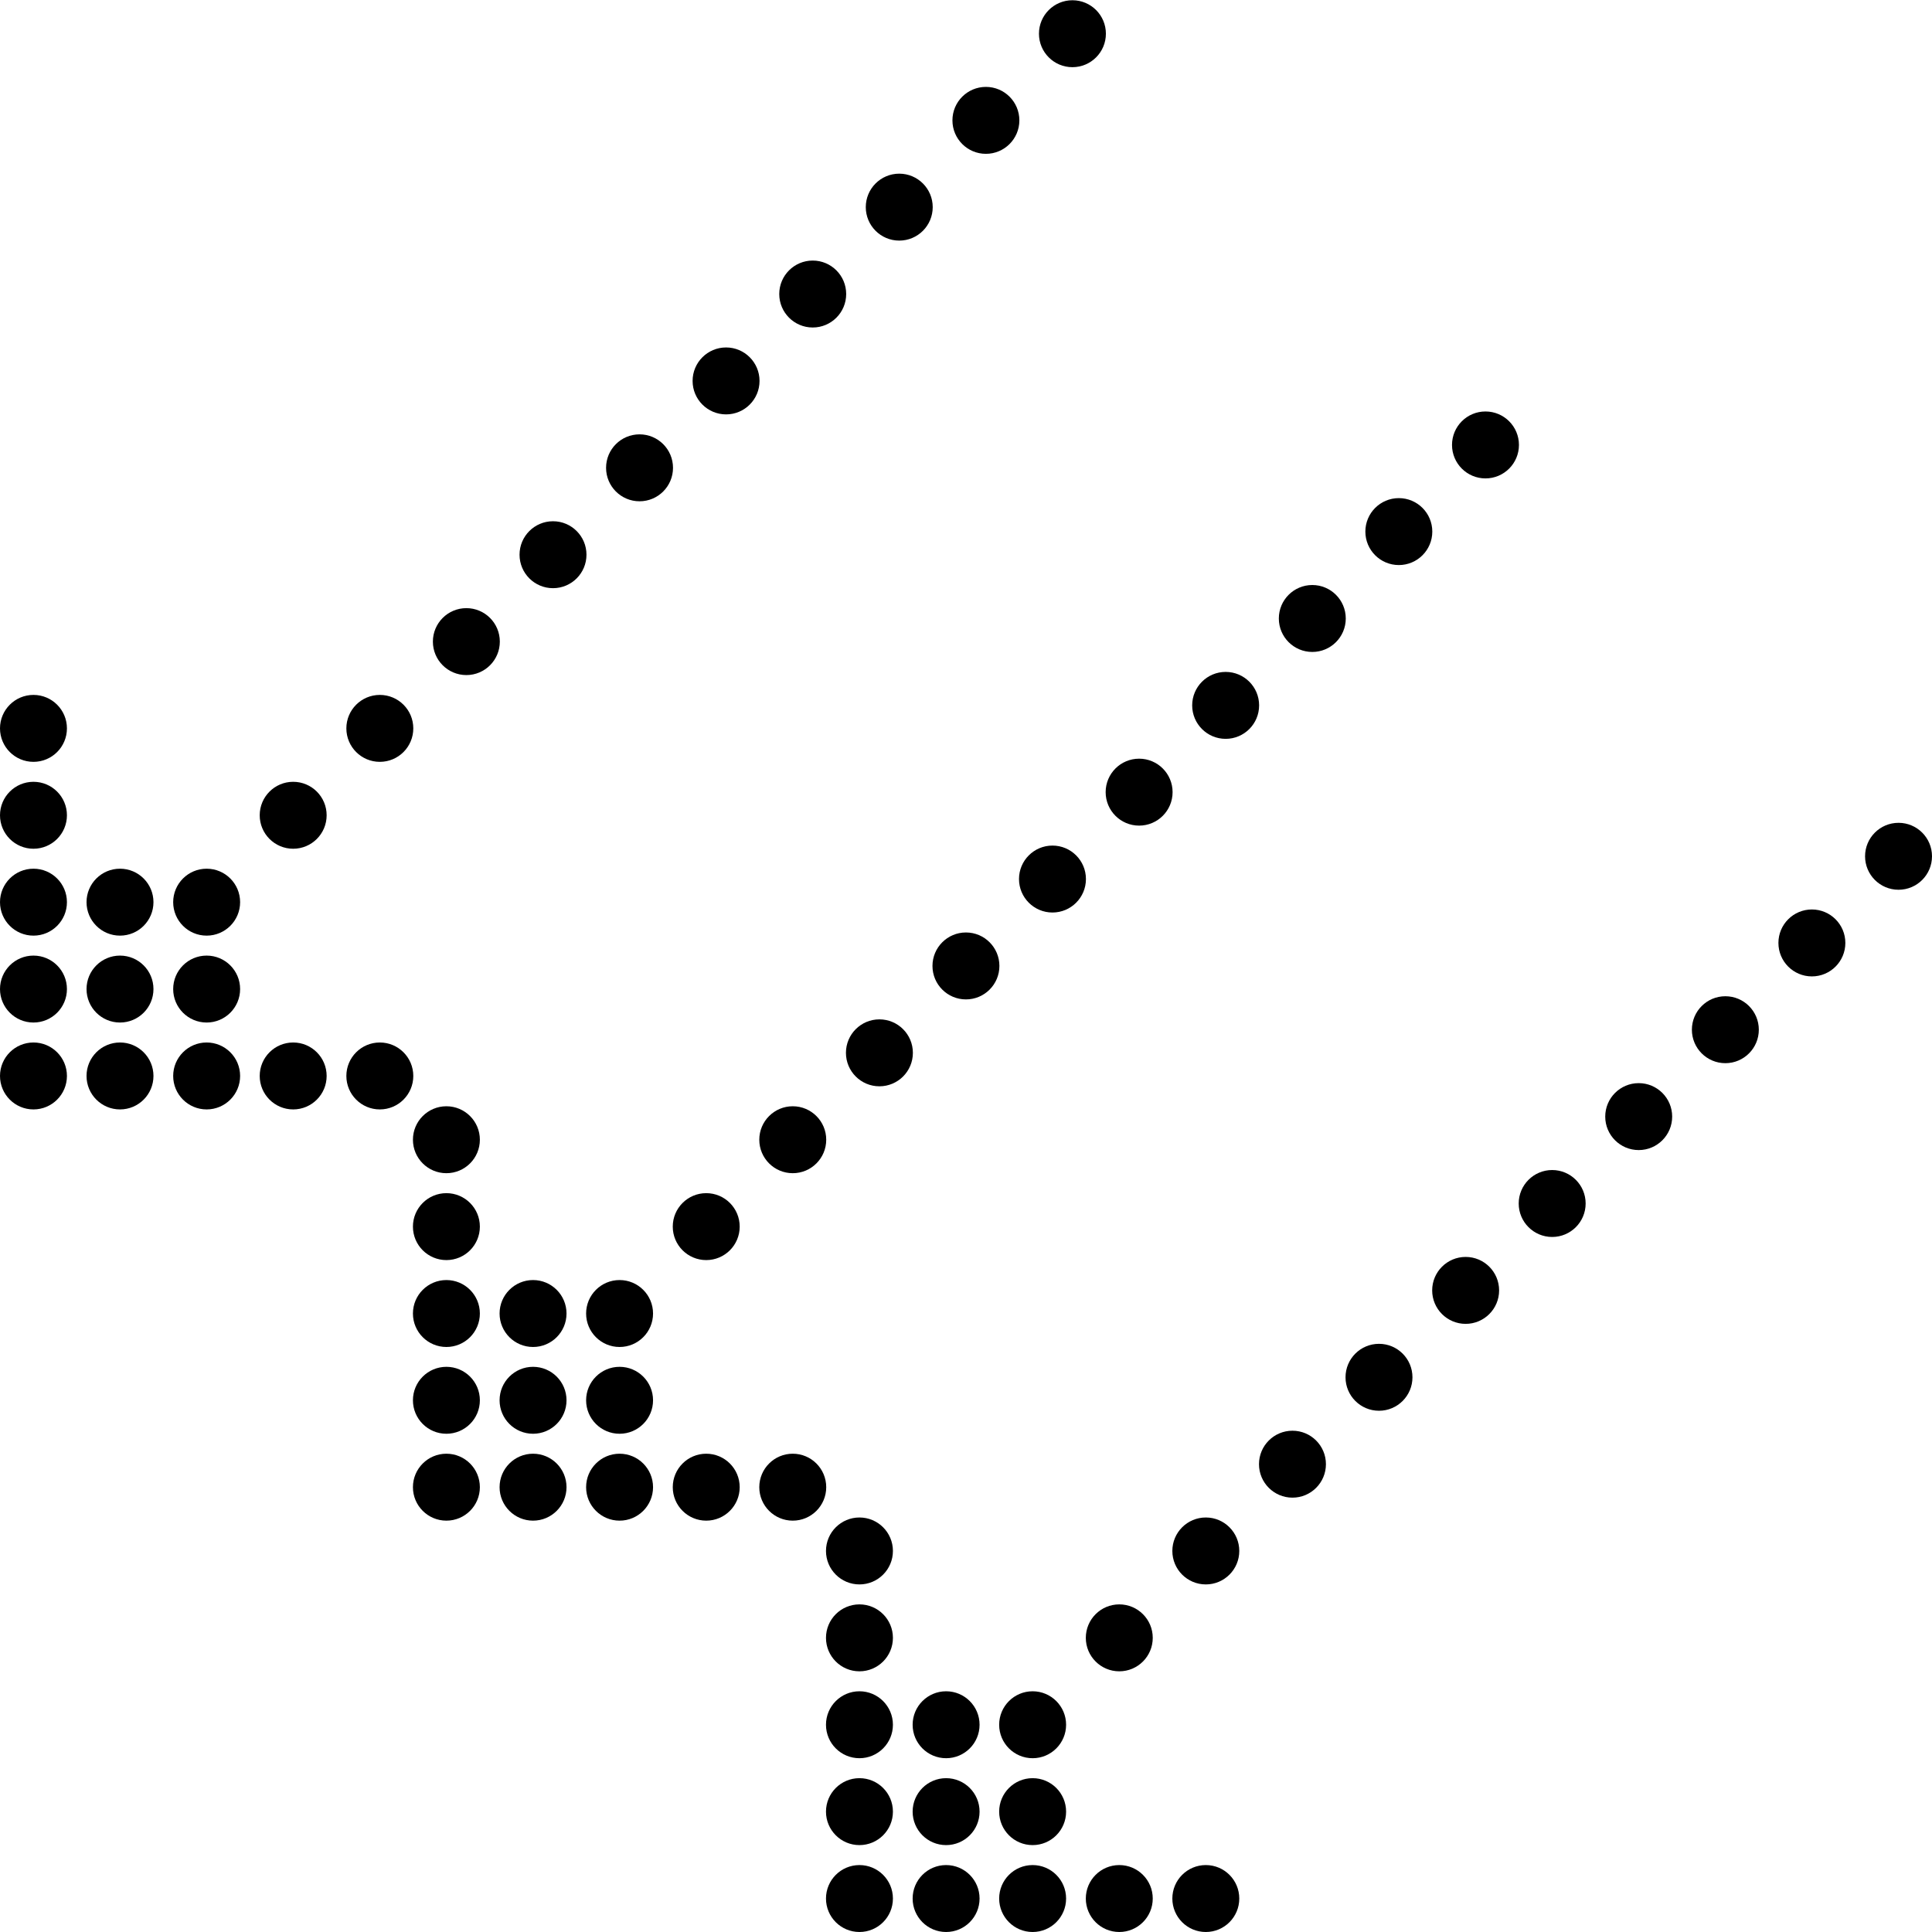 <?xml version="1.0" encoding="UTF-8" standalone="no"?>
<!-- Created with Inkscape (http://www.inkscape.org/) -->

<svg
   width="60"
   height="60"
   viewBox="0 0 15.875 15.875"
   version="1.1"
   id="svg1"
   inkscape:version="1.4.2 (f4327f4, 2025-05-13)"
   sodipodi:docname="H4TRLogomarkAlt.svg"
   xmlns:inkscape="http://www.inkscape.org/namespaces/inkscape"
   xmlns:sodipodi="http://sodipodi.sourceforge.net/DTD/sodipodi-0.dtd"
   xmlns="http://www.w3.org/2000/svg"
   xmlns:svg="http://www.w3.org/2000/svg">
  <sodipodi:namedview
     id="namedview1"
     pagecolor="#ffffff"
     bordercolor="#000000"
     borderopacity="0.25"
     inkscape:showpageshadow="2"
     inkscape:pageopacity="0.0"
     inkscape:pagecheckerboard="0"
     inkscape:deskcolor="#d1d1d1"
     inkscape:document-units="mm"
     inkscape:zoom="4"
     inkscape:cx="66.875"
     inkscape:cy="83.875"
     inkscape:window-width="1920"
     inkscape:window-height="1129"
     inkscape:window-x="1912"
     inkscape:window-y="491"
     inkscape:window-maximized="1"
     inkscape:current-layer="svg1" />
  <defs
     id="defs1">
    <pattern
       id="EMFhbasepattern"
       patternUnits="userSpaceOnUse"
       width="6"
       height="6"
       x="0"
       y="0" />
  </defs>
  <g
     inkscape:groupmode="layer"
     id="layer2"
     inkscape:label="Layer 2">
    <g
       id="g15">
      <circle
         style="fill:#000000;fill-opacity:1;stroke-width:0.265"
         id="path2"
         cx="0.275"
         cy="8.841"
         r="0.275" />
      <circle
         style="fill:#000000;fill-opacity:1;stroke-width:0.265"
         id="path2-28"
         cx="0.275"
         cy="8.127"
         r="0.275" />
      <circle
         style="fill:#000000;fill-opacity:1;stroke-width:0.265"
         id="path2-60"
         cx="0.275"
         cy="7.413"
         r="0.275" />
      <circle
         style="fill:#000000;fill-opacity:1;stroke-width:0.265"
         id="path2-63"
         cx="0.275"
         cy="6.699"
         r="0.275" />
      <circle
         style="fill:#000000;fill-opacity:1;stroke-width:0.265"
         id="path2-46"
         cx="0.275"
         cy="5.985"
         r="0.275" />
      <circle
         style="fill:#000000;fill-opacity:1;stroke-width:0.265"
         id="path2-4"
         cx="0.986"
         cy="8.841"
         r="0.275" />
      <circle
         style="fill:#000000;fill-opacity:1;stroke-width:0.265"
         id="path2-4-6"
         cx="0.986"
         cy="8.127"
         r="0.275" />
      <circle
         style="fill:#000000;fill-opacity:1;stroke-width:0.265"
         id="path2-4-66"
         cx="0.986"
         cy="7.413"
         r="0.275" />
      <circle
         style="fill:#000000;fill-opacity:1;stroke-width:0.265"
         id="path2-1"
         cx="1.698"
         cy="8.841"
         r="0.275" />
      <circle
         style="fill:#000000;fill-opacity:1;stroke-width:0.265"
         id="path2-1-0"
         cx="1.698"
         cy="8.127"
         r="0.275" />
      <circle
         style="fill:#000000;fill-opacity:1;stroke-width:0.265"
         id="path2-1-18"
         cx="1.698"
         cy="7.413"
         r="0.275" />
      <circle
         style="fill:#000000;fill-opacity:1;stroke-width:0.265"
         id="path2-6"
         cx="2.409"
         cy="8.841"
         r="0.275" />
      <circle
         style="fill:#000000;fill-opacity:1;stroke-width:0.265"
         id="path2-6-42"
         cx="2.409"
         cy="6.699"
         r="0.275" />
      <circle
         style="fill:#000000;fill-opacity:1;stroke-width:0.265"
         id="path2-2"
         cx="3.121"
         cy="8.841"
         r="0.275" />
      <circle
         style="fill:#000000;fill-opacity:1;stroke-width:0.265"
         id="path2-2-7"
         cx="3.121"
         cy="5.985"
         r="0.275" />
      <circle
         style="fill:#000000;fill-opacity:1;stroke-width:0.265"
         id="path2-3-3"
         cx="3.832"
         cy="5.272"
         r="0.275" />
      <circle
         style="fill:#000000;fill-opacity:1;stroke-width:0.265"
         id="path2-4-4-38"
         cx="4.544"
         cy="4.558"
         r="0.275" />
      <circle
         style="fill:#000000;fill-opacity:1;stroke-width:0.265"
         id="path2-1-1-37-8"
         cx="5.255"
         cy="3.844"
         r="0.275" />
      <circle
         style="fill:#000000;fill-opacity:1;stroke-width:0.265"
         id="path2-6-1-1-1"
         cx="5.966"
         cy="3.13"
         r="0.275" />
      <circle
         style="fill:#000000;fill-opacity:1;stroke-width:0.265"
         id="path2-2-3-07-7"
         cx="6.678"
         cy="2.416"
         r="0.275" />
      <circle
         style="fill:#000000;fill-opacity:1;stroke-width:0.265"
         id="path2-7-3-9"
         cx="7.389"
         cy="1.702"
         r="0.275" />
      <circle
         style="fill:#000000;fill-opacity:1;stroke-width:0.265"
         id="path2-4-7-49-5"
         cx="8.101"
         cy="0.989"
         r="0.275" />
      <circle
         style="fill:#000000;fill-opacity:1;stroke-width:0.265"
         id="path2-1-9-651-5"
         cx="8.812"
         cy="0.277"
         r="0.275" />
    </g>
    <g
       id="g14"
       transform="translate(-1.369,0.471)">
      <circle
         style="fill:#000000;fill-opacity:1;stroke-width:0.265"
         id="path2-7"
         cx="5.037"
         cy="11.749"
         r="0.275" />
      <circle
         style="fill:#000000;fill-opacity:1;stroke-width:0.265"
         id="path2-28-5"
         cx="5.037"
         cy="11.035"
         r="0.275" />
      <circle
         style="fill:#000000;fill-opacity:1;stroke-width:0.265"
         id="path2-60-8"
         cx="5.037"
         cy="10.322"
         r="0.275" />
      <circle
         style="fill:#000000;fill-opacity:1;stroke-width:0.265"
         id="path2-63-1"
         cx="5.037"
         cy="9.608"
         r="0.275" />
      <circle
         style="fill:#000000;fill-opacity:1;stroke-width:0.265"
         id="path2-46-2"
         cx="5.037"
         cy="8.894"
         r="0.275" />
      <circle
         style="fill:#000000;fill-opacity:1;stroke-width:0.265"
         id="path2-4-5"
         cx="5.749"
         cy="11.749"
         r="0.275" />
      <circle
         style="fill:#000000;fill-opacity:1;stroke-width:0.265"
         id="path2-4-6-7"
         cx="5.749"
         cy="11.035"
         r="0.275" />
      <circle
         style="fill:#000000;fill-opacity:1;stroke-width:0.265"
         id="path2-4-66-4"
         cx="5.749"
         cy="10.322"
         r="0.275" />
      <circle
         style="fill:#000000;fill-opacity:1;stroke-width:0.265"
         id="path2-1-4"
         cx="6.46"
         cy="11.749"
         r="0.275" />
      <circle
         style="fill:#000000;fill-opacity:1;stroke-width:0.265"
         id="path2-1-0-4"
         cx="6.46"
         cy="11.035"
         r="0.275" />
      <circle
         style="fill:#000000;fill-opacity:1;stroke-width:0.265"
         id="path2-1-18-4"
         cx="6.46"
         cy="10.322"
         r="0.275" />
      <circle
         style="fill:#000000;fill-opacity:1;stroke-width:0.265"
         id="path2-6-4"
         cx="7.172"
         cy="11.749"
         r="0.275" />
      <circle
         style="fill:#000000;fill-opacity:1;stroke-width:0.265"
         id="path2-6-42-2"
         cx="7.172"
         cy="9.608"
         r="0.275" />
      <circle
         style="fill:#000000;fill-opacity:1;stroke-width:0.265"
         id="path2-2-9"
         cx="7.883"
         cy="11.749"
         r="0.275" />
      <circle
         style="fill:#000000;fill-opacity:1;stroke-width:0.265"
         id="path2-2-7-3"
         cx="7.883"
         cy="8.894"
         r="0.275" />
      <circle
         style="fill:#000000;fill-opacity:1;stroke-width:0.265"
         id="path2-3-3-0"
         cx="8.595"
         cy="8.18"
         r="0.275" />
      <circle
         style="fill:#000000;fill-opacity:1;stroke-width:0.265"
         id="path2-4-4-38-7"
         cx="9.306"
         cy="7.466"
         r="0.275" />
      <circle
         style="fill:#000000;fill-opacity:1;stroke-width:0.265"
         id="path2-1-1-37-8-7"
         cx="10.017"
         cy="6.752"
         r="0.275" />
      <circle
         style="fill:#000000;fill-opacity:1;stroke-width:0.265"
         id="path2-6-1-1-1-8"
         cx="10.729"
         cy="6.038"
         r="0.275" />
      <circle
         style="fill:#000000;fill-opacity:1;stroke-width:0.265"
         id="path2-2-3-07-7-7"
         cx="11.44"
         cy="5.325"
         r="0.275" />
      <circle
         style="fill:#000000;fill-opacity:1;stroke-width:0.265"
         id="path2-7-3-9-3"
         cx="12.152"
         cy="4.611"
         r="0.275" />
      <circle
         style="fill:#000000;fill-opacity:1;stroke-width:0.265"
         id="path2-4-7-49-5-0"
         cx="12.863"
         cy="3.897"
         r="0.275" />
      <circle
         style="fill:#000000;fill-opacity:1;stroke-width:0.265"
         id="path2-1-9-651-5-3"
         cx="13.575"
         cy="3.185"
         r="0.275" />
    </g>
    <g
       id="g16"
       transform="translate(0.035,0.14)">
      <circle
         style="fill:#000000;fill-opacity:1;stroke-width:0.265"
         id="path2-0"
         cx="7.027"
         cy="15.46"
         r="0.275" />
      <circle
         style="fill:#000000;fill-opacity:1;stroke-width:0.265"
         id="path2-28-3"
         cx="7.027"
         cy="14.746"
         r="0.275" />
      <circle
         style="fill:#000000;fill-opacity:1;stroke-width:0.265"
         id="path2-60-7"
         cx="7.027"
         cy="14.032"
         r="0.275" />
      <circle
         style="fill:#000000;fill-opacity:1;stroke-width:0.265"
         id="path2-63-2"
         cx="7.027"
         cy="13.318"
         r="0.275" />
      <circle
         style="fill:#000000;fill-opacity:1;stroke-width:0.265"
         id="path2-46-9"
         cx="7.027"
         cy="12.604"
         r="0.275" />
      <circle
         style="fill:#000000;fill-opacity:1;stroke-width:0.265"
         id="path2-4-7"
         cx="7.739"
         cy="15.46"
         r="0.275" />
      <circle
         style="fill:#000000;fill-opacity:1;stroke-width:0.265"
         id="path2-4-6-5"
         cx="7.739"
         cy="14.746"
         r="0.275" />
      <circle
         style="fill:#000000;fill-opacity:1;stroke-width:0.265"
         id="path2-4-66-3"
         cx="7.739"
         cy="14.032"
         r="0.275" />
      <circle
         style="fill:#000000;fill-opacity:1;stroke-width:0.265"
         id="path2-1-43"
         cx="8.45"
         cy="15.46"
         r="0.275" />
      <circle
         style="fill:#000000;fill-opacity:1;stroke-width:0.265"
         id="path2-1-0-2"
         cx="8.45"
         cy="14.746"
         r="0.275" />
      <circle
         style="fill:#000000;fill-opacity:1;stroke-width:0.265"
         id="path2-1-18-1"
         cx="8.45"
         cy="14.032"
         r="0.275" />
      <circle
         style="fill:#000000;fill-opacity:1;stroke-width:0.265"
         id="path2-6-1"
         cx="9.162"
         cy="15.46"
         r="0.275" />
      <circle
         style="fill:#000000;fill-opacity:1;stroke-width:0.265"
         id="path2-6-42-3"
         cx="9.162"
         cy="13.318"
         r="0.275" />
      <circle
         style="fill:#000000;fill-opacity:1;stroke-width:0.265"
         id="path2-2-2"
         cx="9.873"
         cy="15.46"
         r="0.275" />
      <circle
         style="fill:#000000;fill-opacity:1;stroke-width:0.265"
         id="path2-2-7-5"
         cx="9.873"
         cy="12.604"
         r="0.275" />
      <circle
         style="fill:#000000;fill-opacity:1;stroke-width:0.265"
         id="path2-3-3-3"
         cx="10.585"
         cy="11.891"
         r="0.275" />
      <circle
         style="fill:#000000;fill-opacity:1;stroke-width:0.265"
         id="path2-4-4-38-5"
         cx="11.296"
         cy="11.177"
         r="0.275" />
      <circle
         style="fill:#000000;fill-opacity:1;stroke-width:0.265"
         id="path2-1-1-37-8-1"
         cx="12.008"
         cy="10.463"
         r="0.275" />
      <circle
         style="fill:#000000;fill-opacity:1;stroke-width:0.265"
         id="path2-6-1-1-1-2"
         cx="12.719"
         cy="9.749"
         r="0.275" />
      <circle
         style="fill:#000000;fill-opacity:1;stroke-width:0.265"
         id="path2-2-3-07-7-2"
         cx="13.43"
         cy="9.035"
         r="0.275" />
      <circle
         style="fill:#000000;fill-opacity:1;stroke-width:0.265"
         id="path2-7-3-9-2"
         cx="14.142"
         cy="8.321"
         r="0.275" />
      <circle
         style="fill:#000000;fill-opacity:1;stroke-width:0.265"
         id="path2-4-7-49-5-6"
         cx="14.853"
         cy="7.608"
         r="0.275" />
      <circle
         style="fill:#000000;fill-opacity:1;stroke-width:0.265"
         id="path2-1-9-651-5-4"
         cx="15.565"
         cy="6.896"
         r="0.275" />
    </g>
  </g>
</svg>
